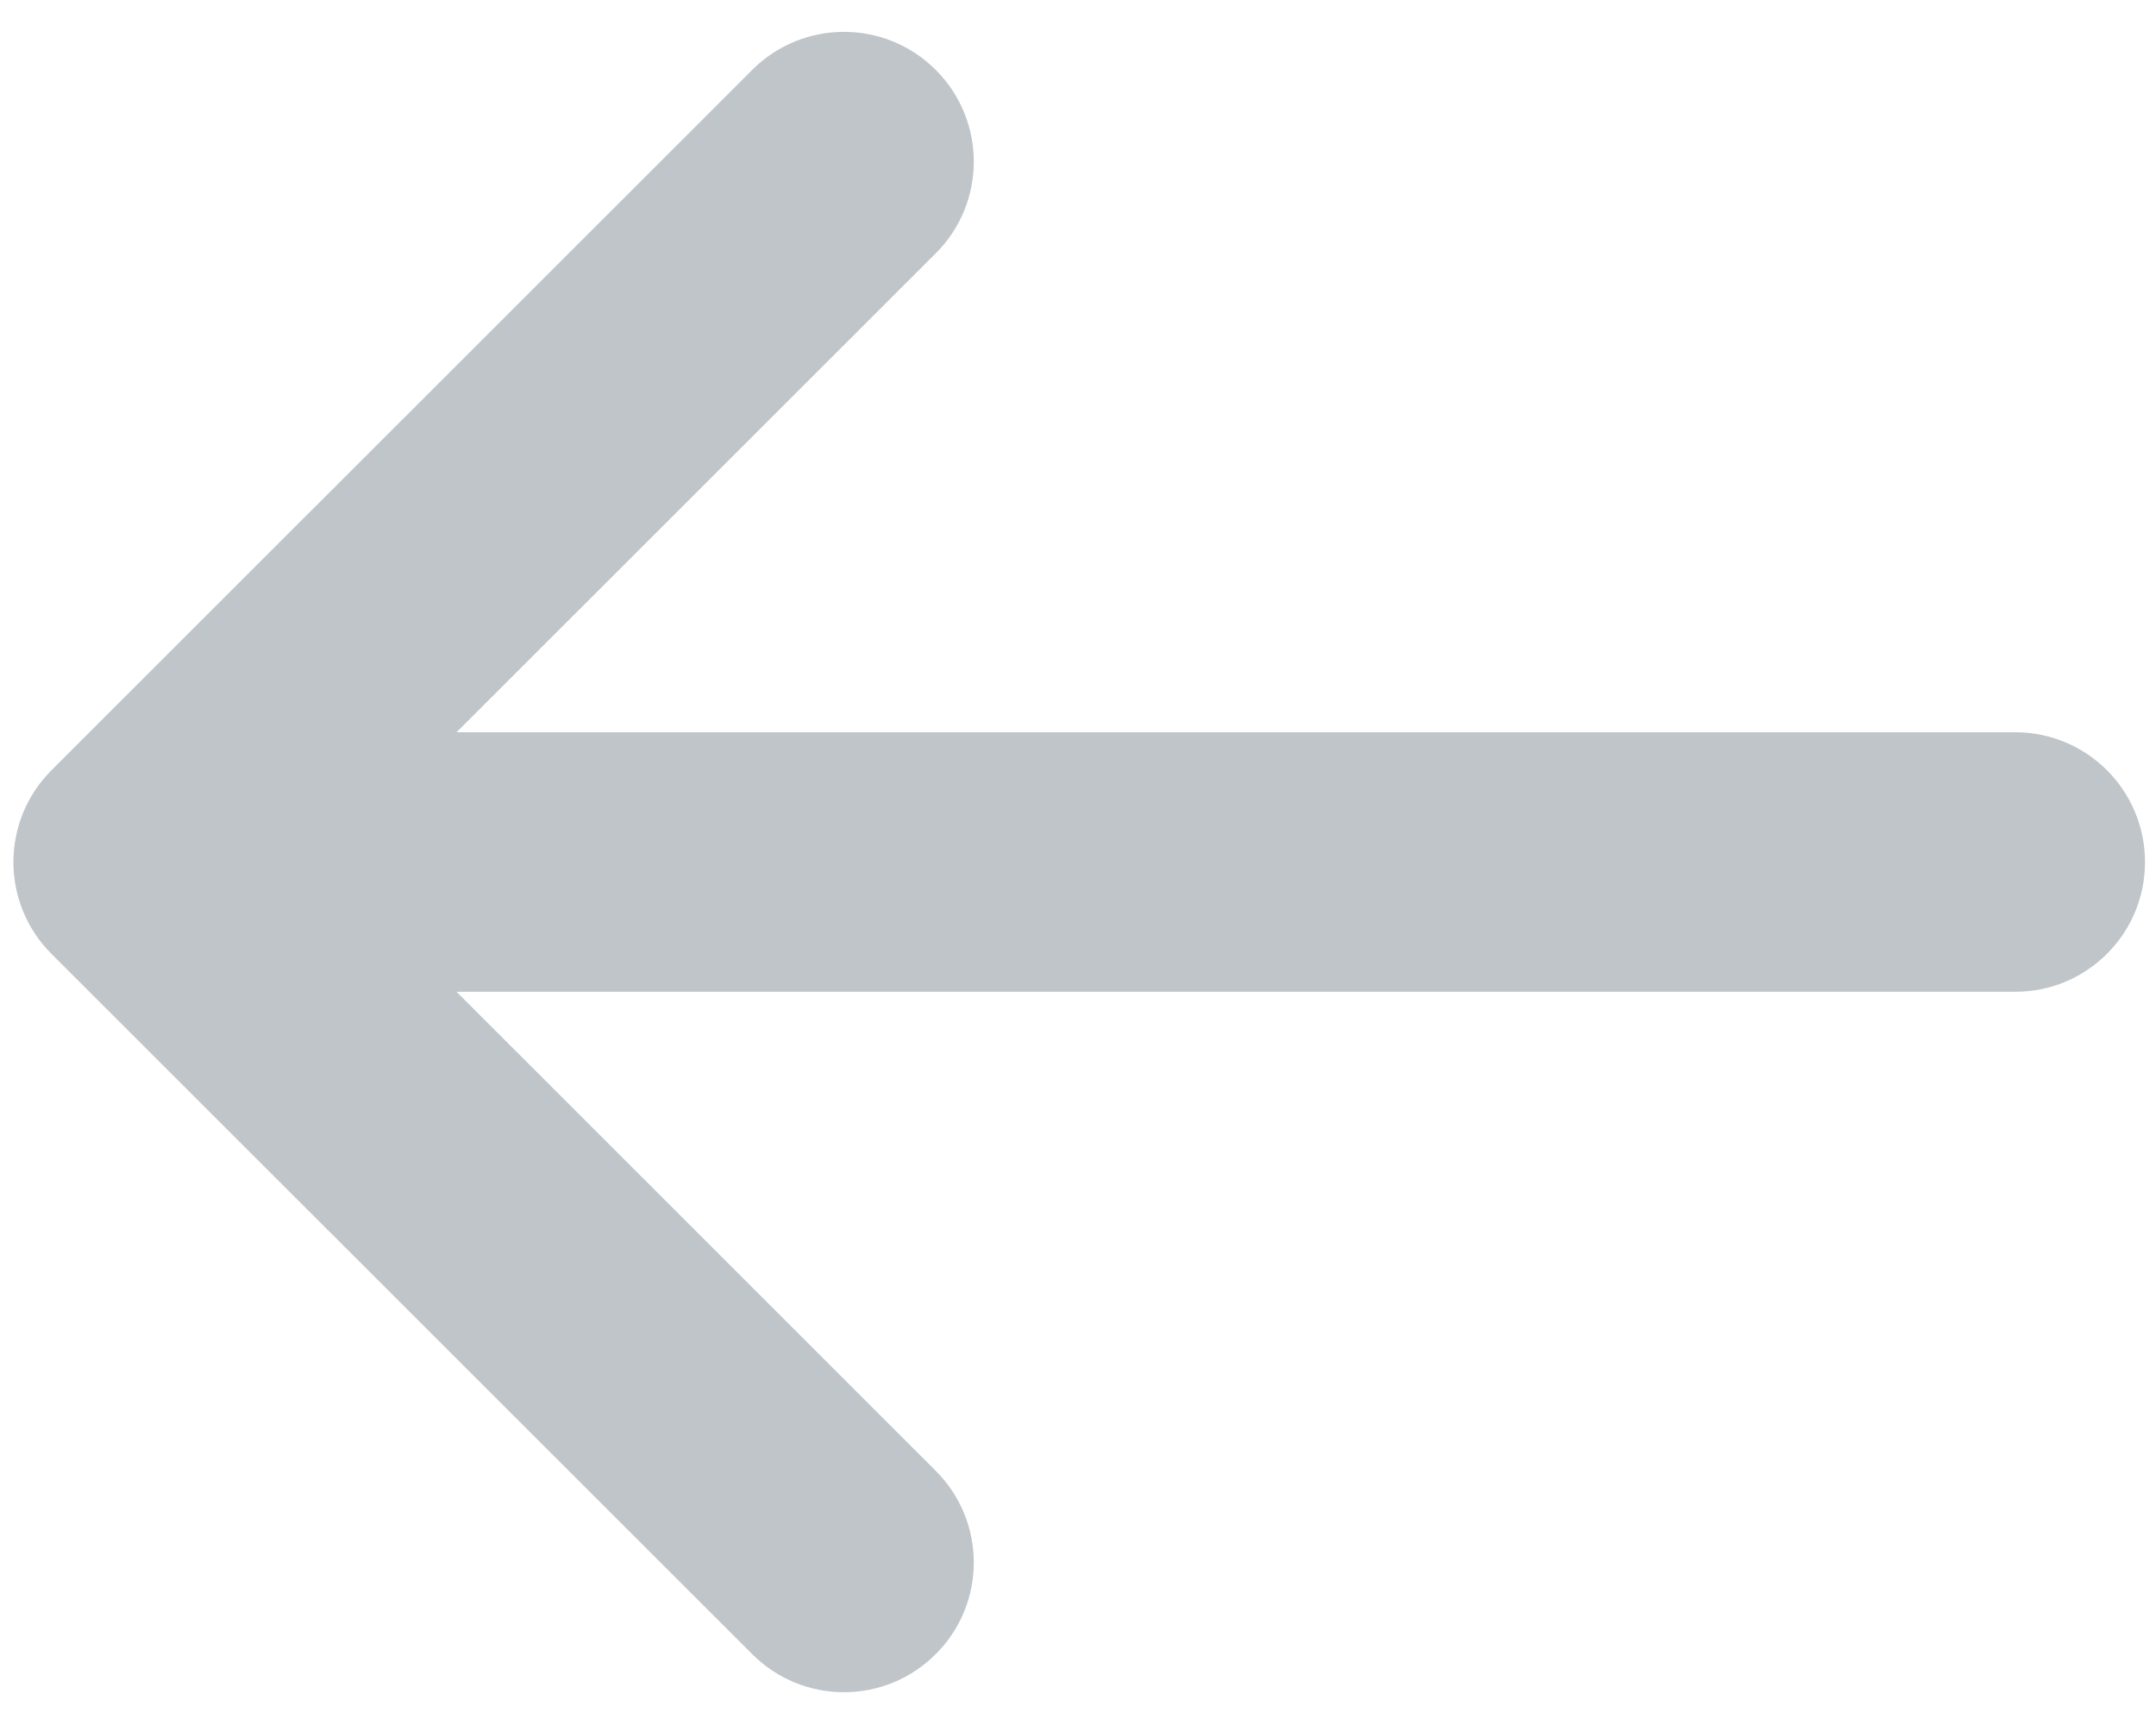 <svg 
 xmlns="http://www.w3.org/2000/svg"
 xmlns:xlink="http://www.w3.org/1999/xlink"
 width="20px" height="16px">
<path fill-rule="evenodd"  fill="rgb(192, 197, 201)"
 d="M0.477,7.145 L6.978,0.648 C7.448,0.178 8.210,0.178 8.680,0.648 C9.151,1.118 9.151,1.881 8.680,2.350 L4.235,6.792 L18.695,6.792 C19.359,6.792 19.898,7.331 19.898,7.996 C19.898,8.661 19.359,9.199 18.695,9.199 L4.235,9.199 L8.680,13.642 C9.151,14.112 9.151,14.874 8.680,15.343 C8.445,15.578 8.137,15.696 7.829,15.696 C7.521,15.696 7.213,15.578 6.978,15.343 L0.477,8.847 C0.007,8.377 0.007,7.615 0.477,7.145 Z"/>
</svg>
